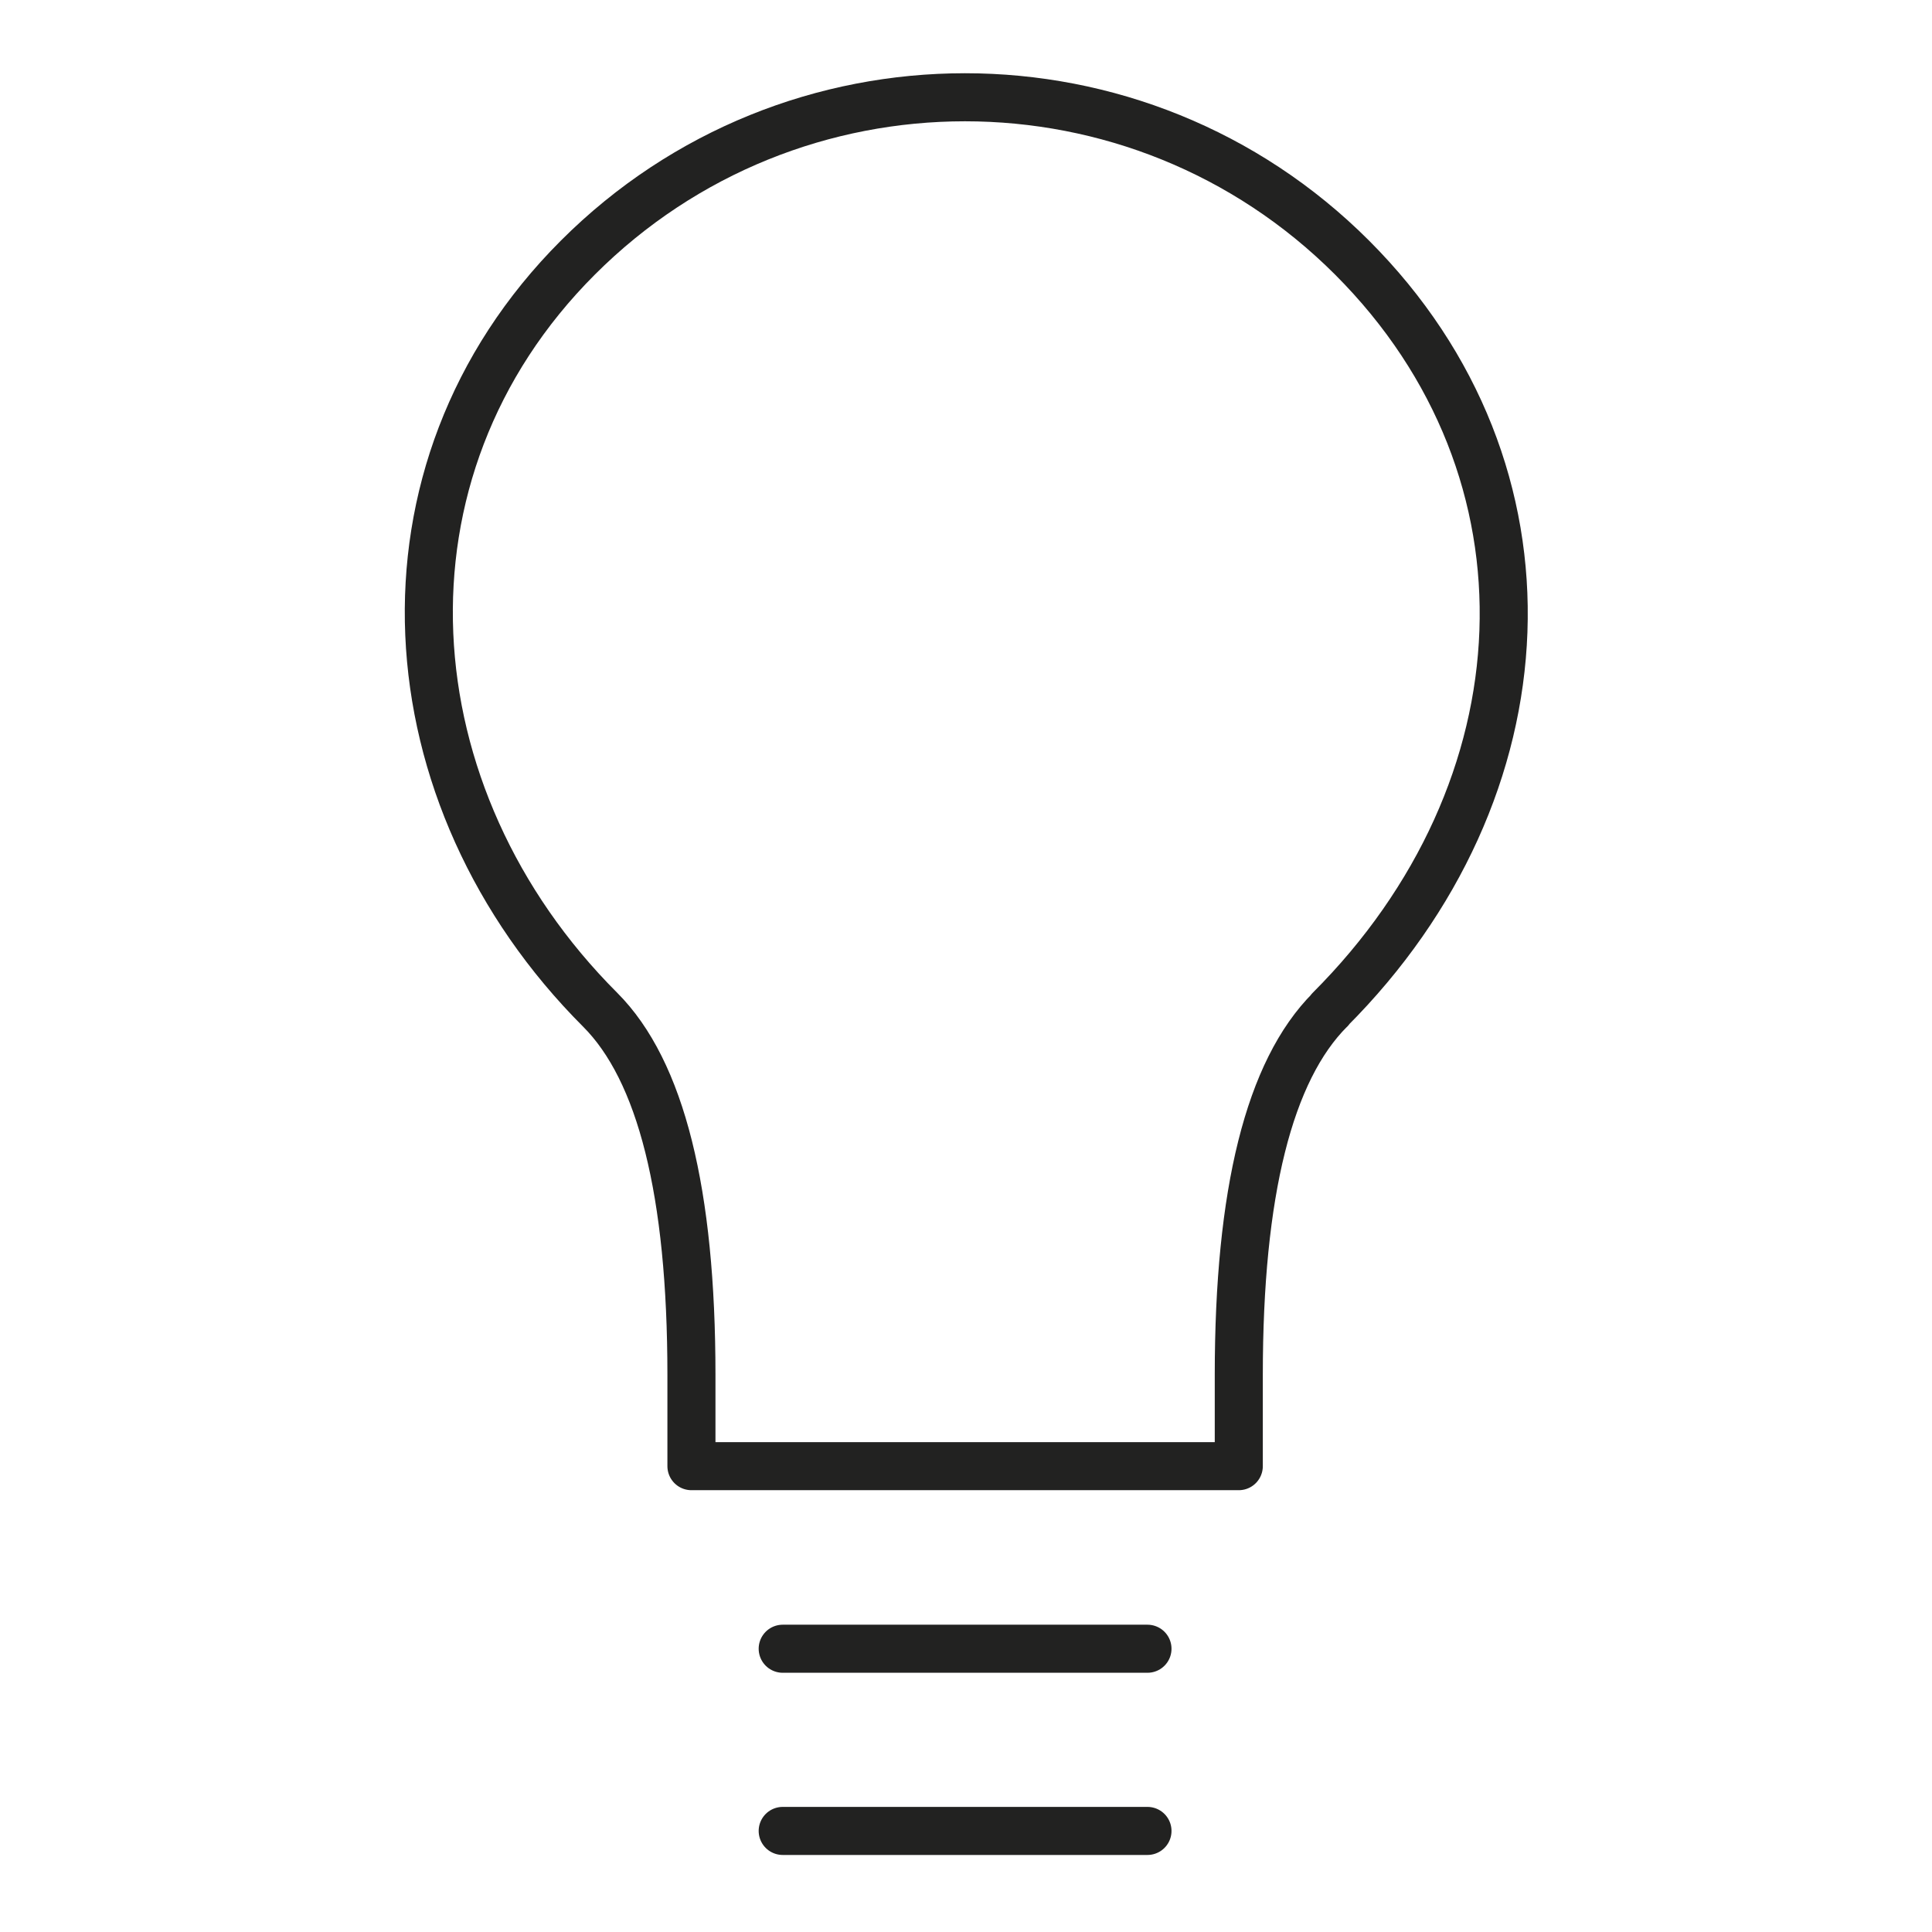 <svg xmlns="http://www.w3.org/2000/svg" id="Capa_1" data-name="Capa 1" viewBox="0 0 402 402"><defs><style>      .cls-1 {        fill: none;        stroke: #222221;        stroke-linecap: round;        stroke-linejoin: round;        stroke-width: 10px;      }    </style></defs><path class="cls-1" d="M276.75,210.1c-12.66,12.66-18.99,37.99-18.99,75.98v18.99h-113.89v-18.99c0-37.99-6.33-63.31-18.99-75.98-44.17-44.17-49.11-112.04-4.63-156.51,44.47-44.47,116.59-44.47,161.07,0,44.47,44.47,41.08,110.8-4.63,156.51h.08ZM162.86,380.97h75.9M162.86,343.06h75.9"></path></svg>